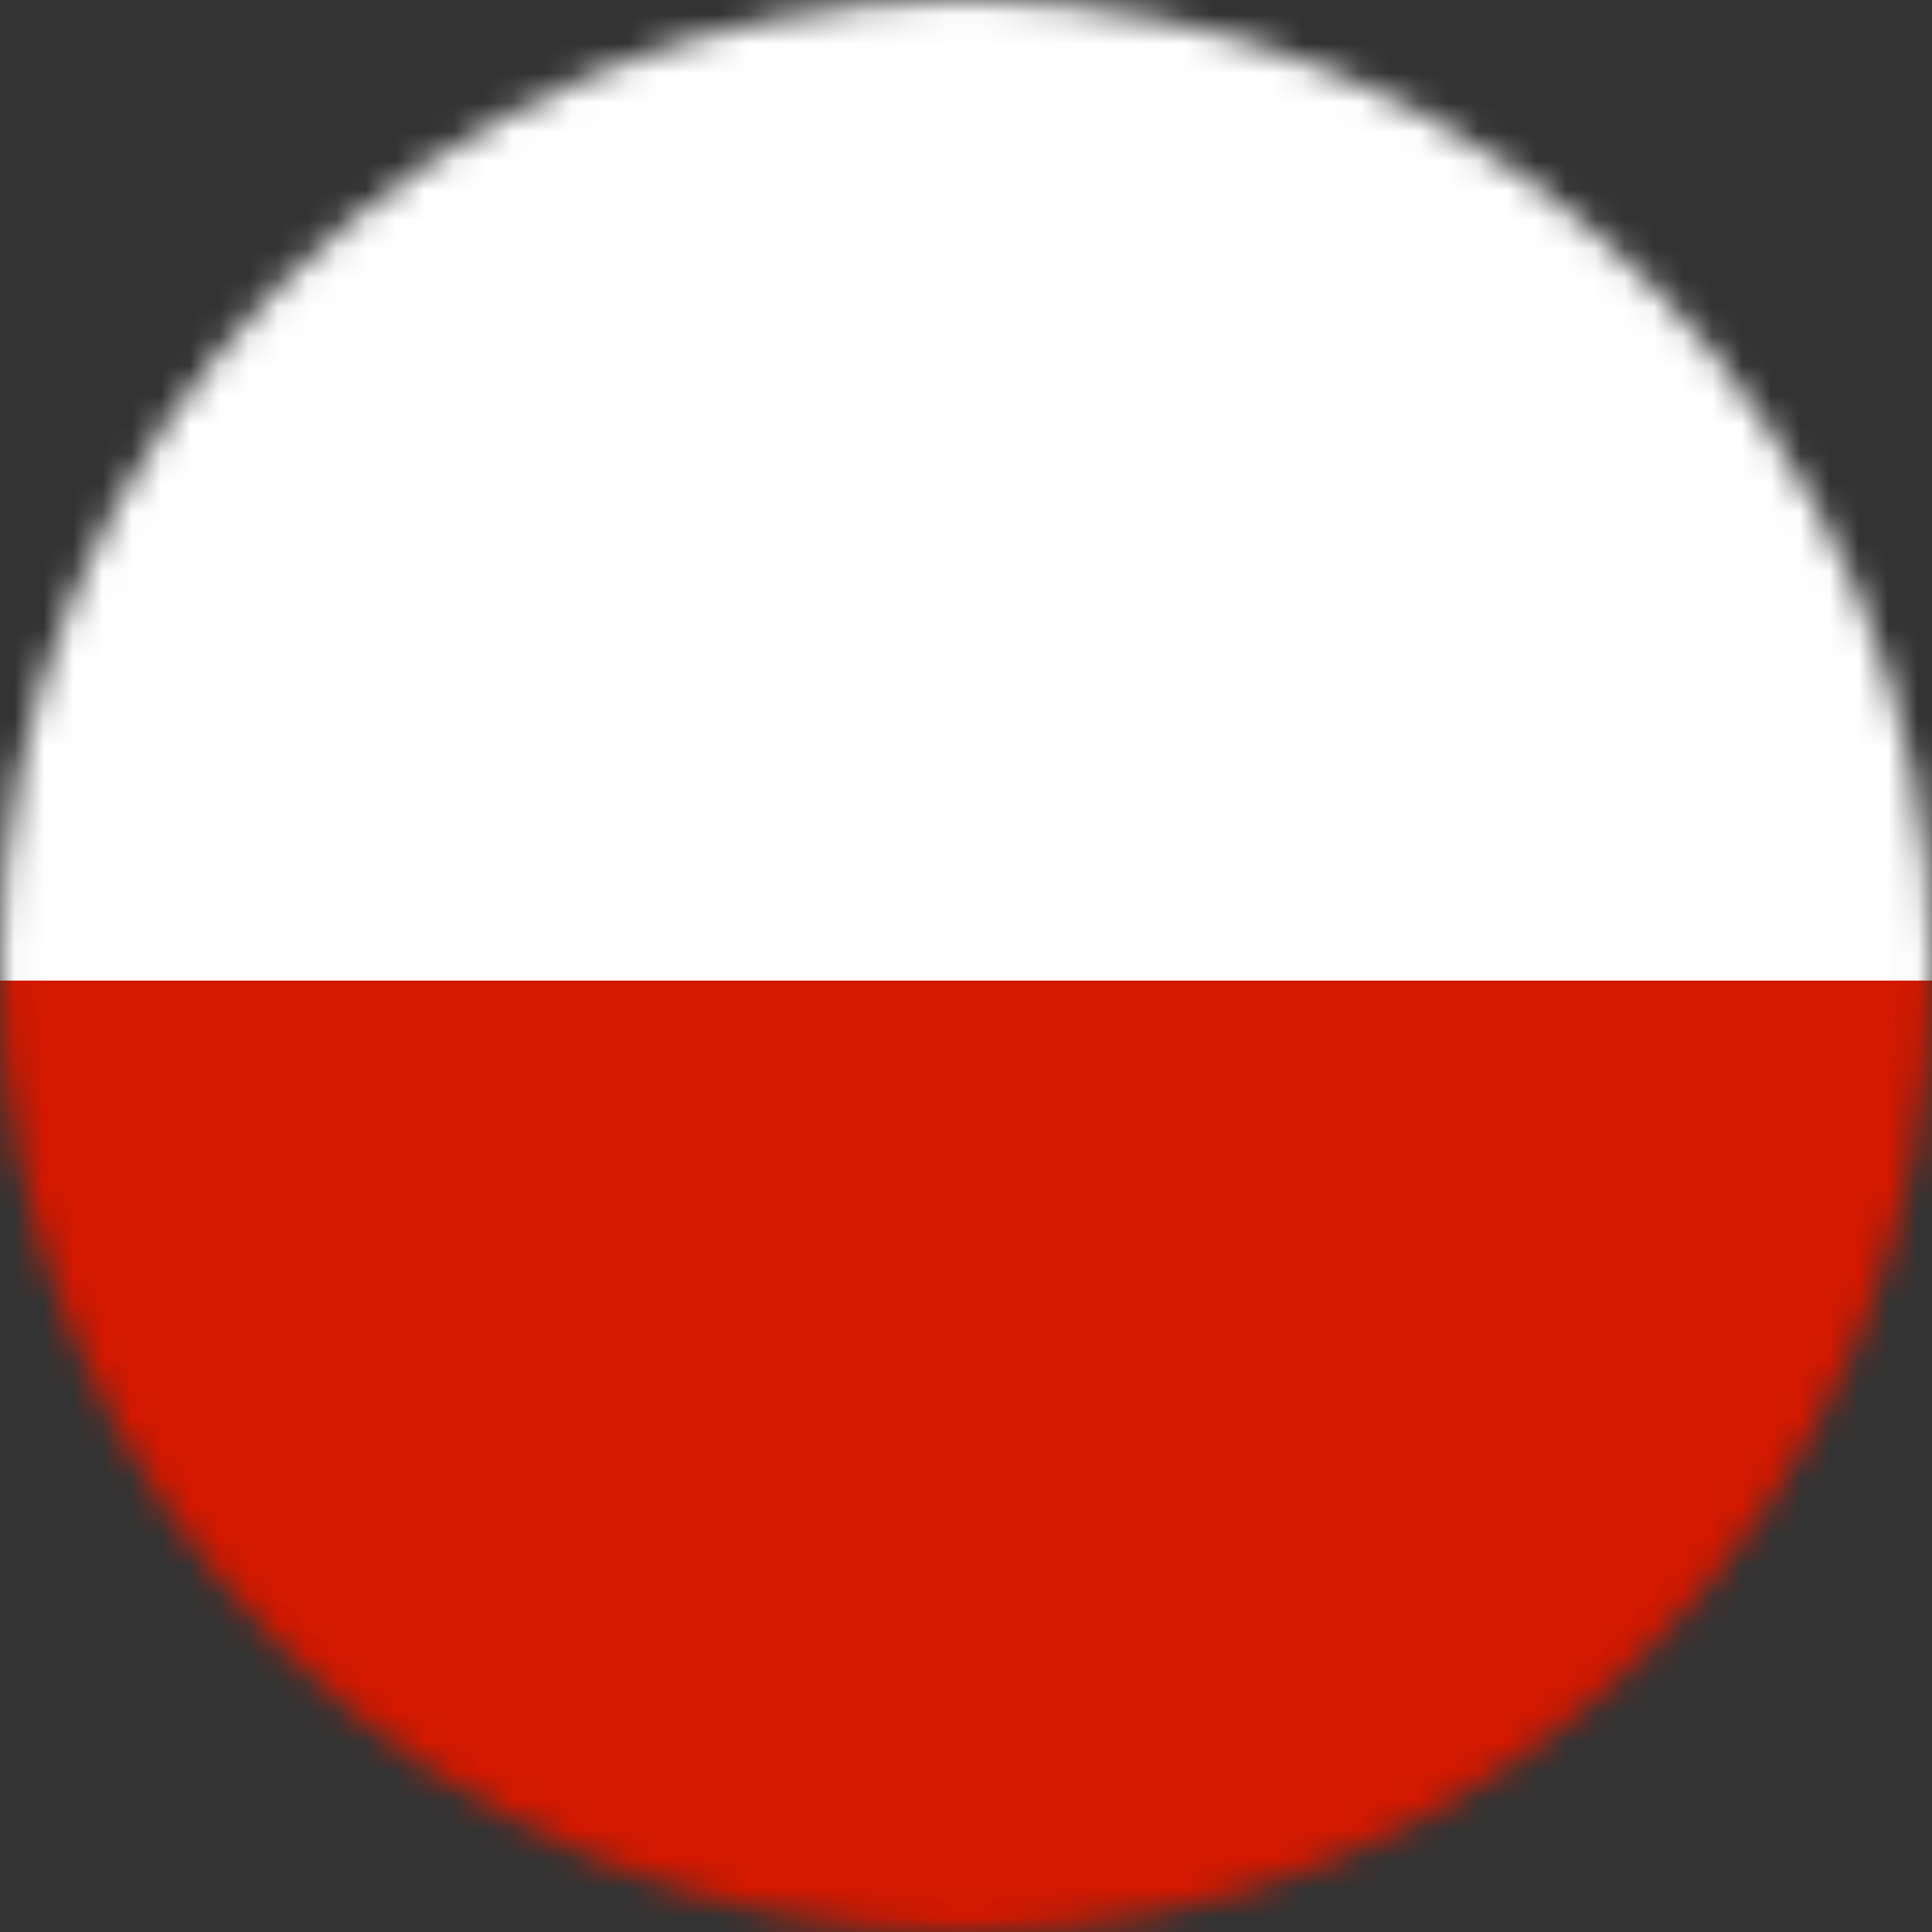 <svg width="66" height="66" viewBox="0 0 66 66" fill="none" xmlns="http://www.w3.org/2000/svg">
<rect x="0" y="0" width="66" height="66" fill="#333333" stroke="none"/>
<mask id="mask0_253_2976" style="mask-type:alpha" maskUnits="userSpaceOnUse" x="0" y="0" width="66" height="66">
<circle cx="33" cy="33" r="33" fill="#C4C4C4"/>
</mask>
<g mask="url(#mask0_253_2976)">
<path d="M69.332 -3.5H-3.668V33.5H69.332V-3.5Z" fill="white"/>
<path d="M69.332 33.5H-3.668V70.5H69.332V33.5Z" fill="#D41800"/>
</g>
</svg>
